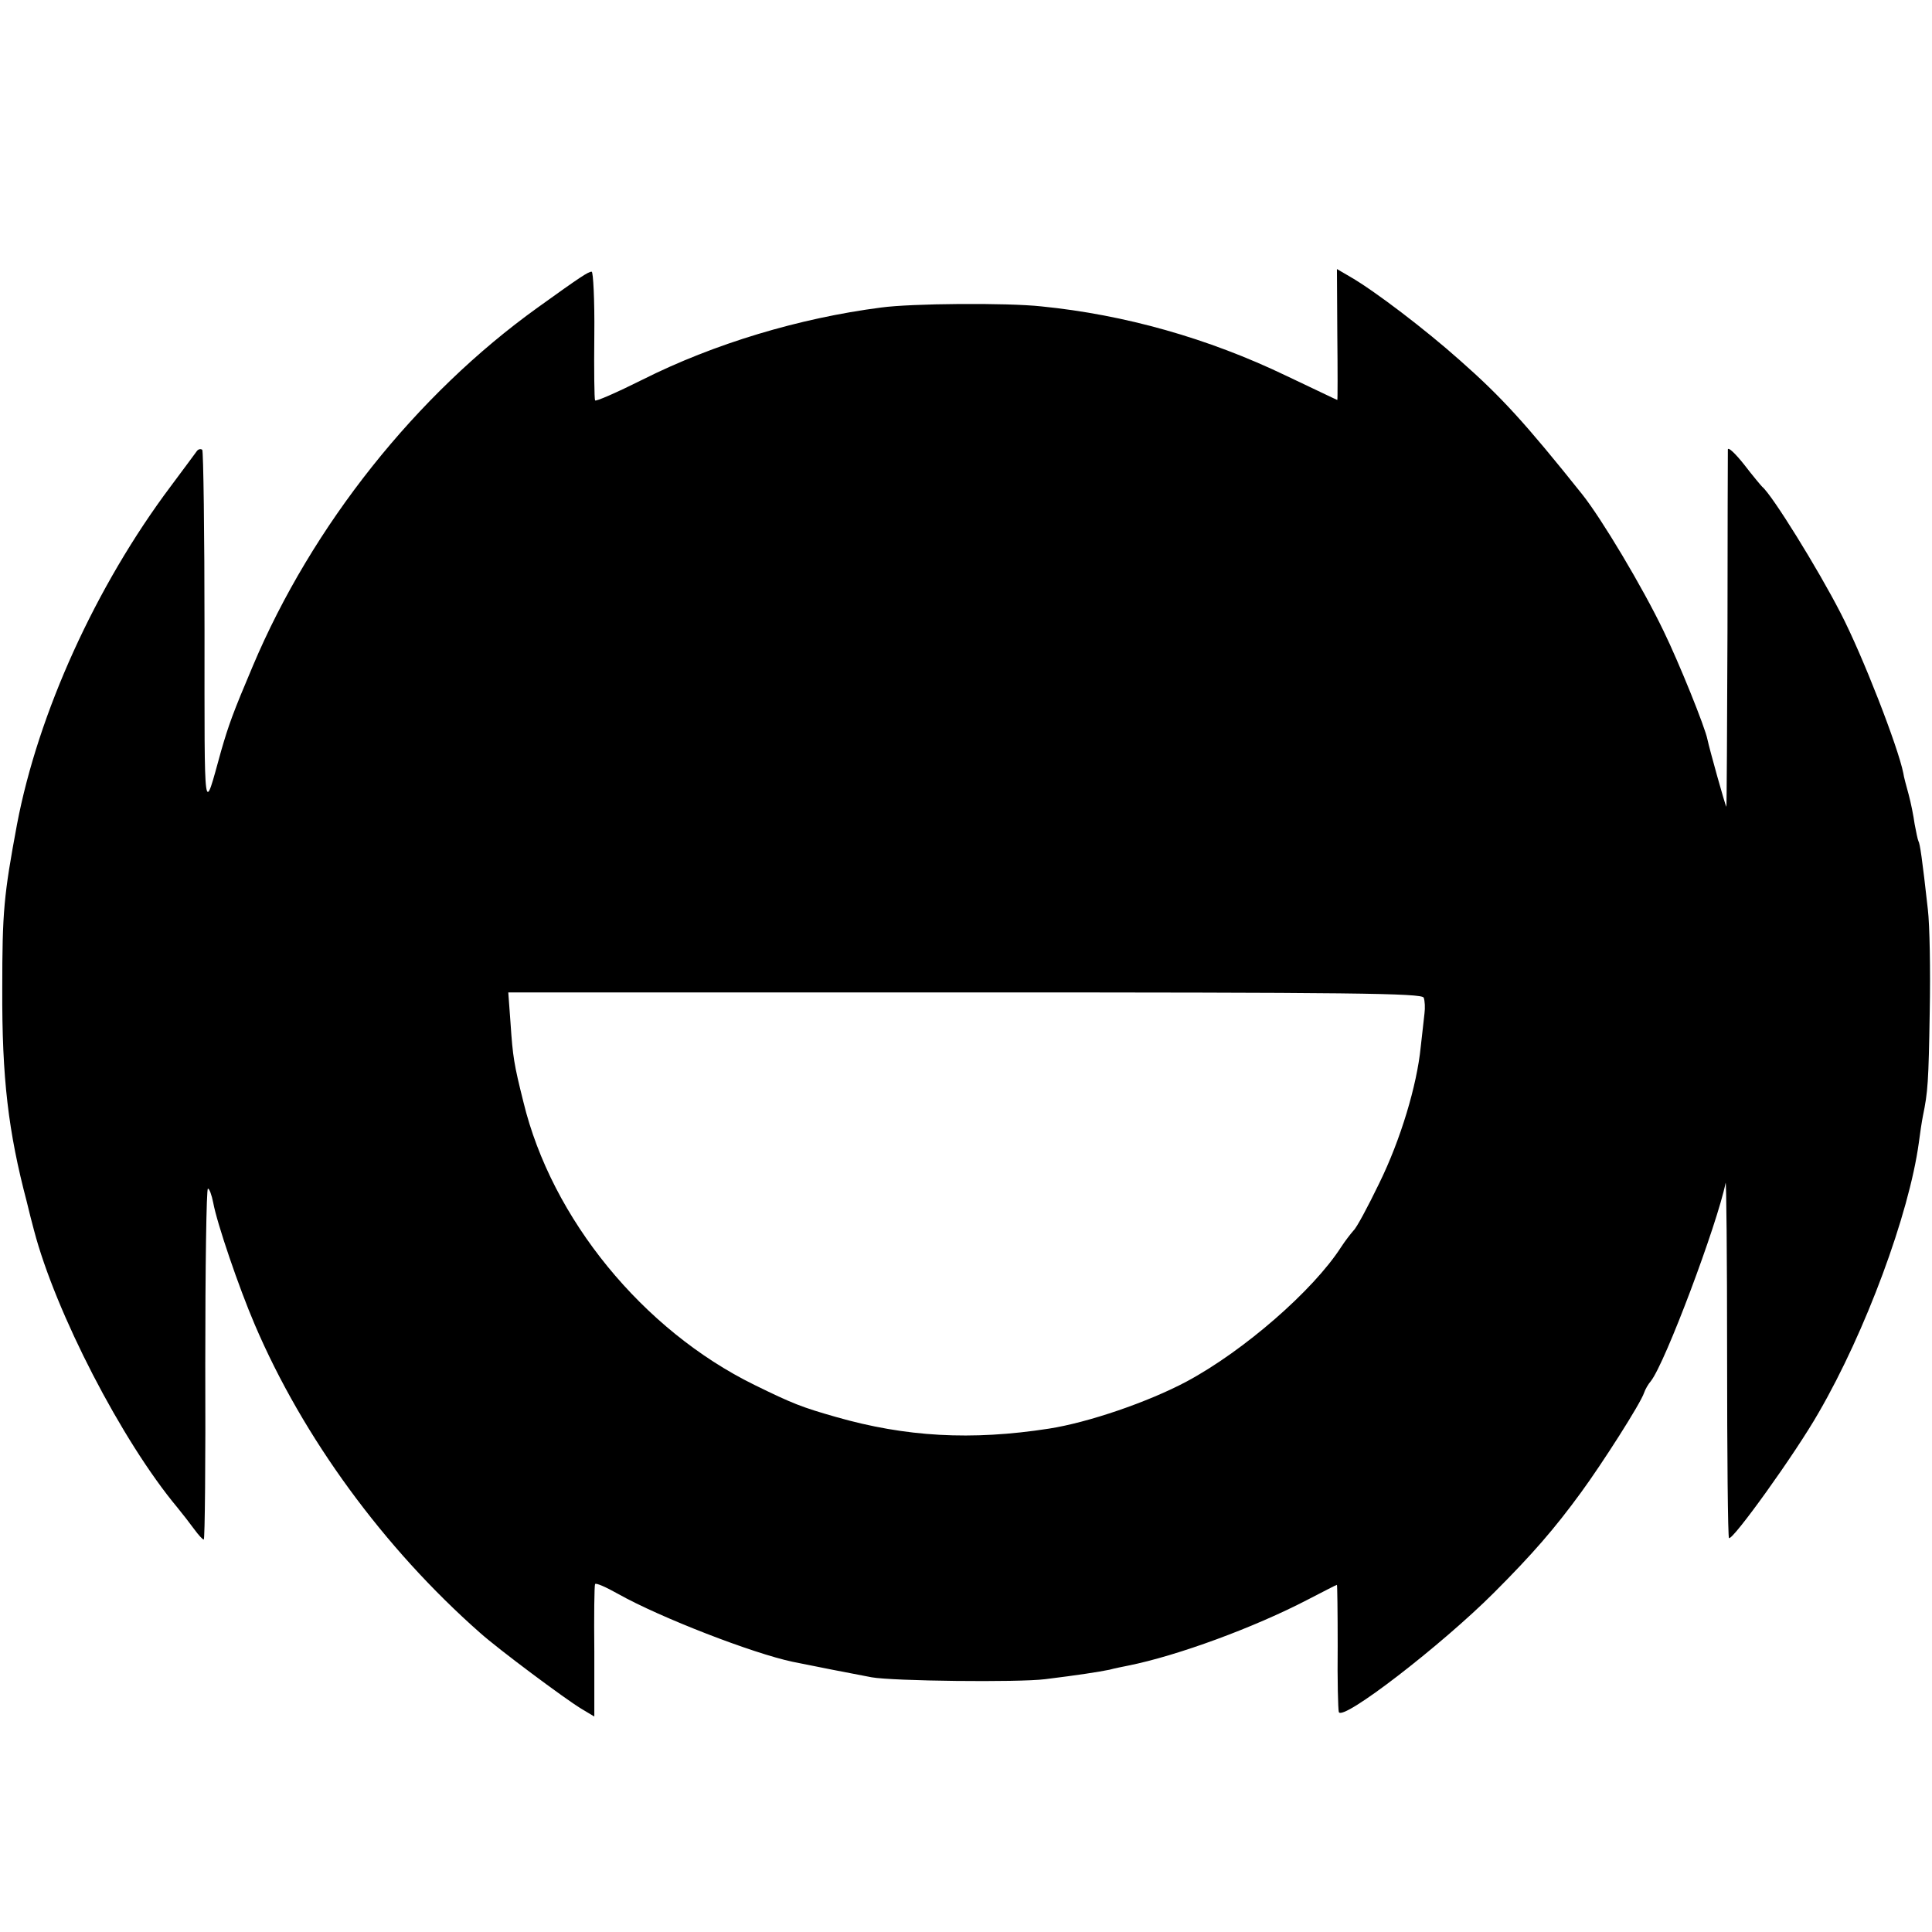 <?xml version="1.0" standalone="no"?>
<!DOCTYPE svg PUBLIC "-//W3C//DTD SVG 20010904//EN"
 "http://www.w3.org/TR/2001/REC-SVG-20010904/DTD/svg10.dtd">
<svg version="1.0" xmlns="http://www.w3.org/2000/svg"
 width="512pt" height="512pt" viewBox="0 0 512 512"
 preserveAspectRatio="xMidYMid meet">
<g transform="translate(0,512) scale(0.1,-0.1)"
fill="#000000" stroke="none">
<path d="M3544 4234 c1 -96 1 -174 0 -174 -1 0 -61 29 -135 64 -208 100 -429
162 -649 184 -92 10 -345 8 -425 -3 -217 -28 -443 -96 -632 -191 -68 -34 -125
-59 -126 -55 -2 3 -3 81 -2 174 1 92 -3 167 -7 167 -9 0 -29 -13 -143 -95
-322 -231 -598 -578 -755 -950 -53 -125 -64 -156 -84 -225 -47 -169 -44 -194
-44 318 0 260 -3 476 -6 480 -4 3 -10 2 -14 -3 -4 -6 -35 -47 -69 -93 -199
-265 -352 -602 -408 -897 -35 -188 -39 -231 -39 -435 -1 -238 16 -379 65 -565
5 -22 14 -56 19 -75 57 -218 233 -559 380 -735 14 -17 34 -43 45 -58 11 -15
22 -27 25 -27 3 0 5 209 4 465 0 256 3 465 7 465 4 0 10 -17 14 -37 10 -55 68
-225 110 -323 128 -300 343 -593 597 -817 48 -43 225 -175 268 -201 l35 -21 0
172 c-1 95 0 175 2 179 2 4 29 -8 61 -26 112 -63 358 -158 463 -180 38 -8 171
-34 209 -41 55 -10 388 -14 460 -5 89 11 140 19 170 25 14 4 36 8 50 11 130
26 334 101 476 175 41 21 75 39 77 39 1 0 2 -73 2 -162 -1 -90 1 -168 3 -175
9 -26 272 177 411 316 102 102 161 170 231 266 55 75 158 236 167 264 3 9 11
23 18 31 38 48 176 416 198 525 2 11 4 -195 4 -457 0 -263 2 -481 5 -484 9 -8
176 224 238 333 124 214 239 525 265 714 3 24 8 57 11 72 13 63 15 89 18 277
2 107 0 229 -5 270 -15 135 -21 175 -25 181 -2 4 -6 24 -10 45 -3 22 -10 57
-16 79 -6 22 -13 47 -14 56 -14 70 -108 312 -166 424 -60 117 -182 314 -208
335 -3 3 -25 29 -48 59 -23 29 -42 47 -43 40 0 -8 -1 -224 -1 -482 -1 -257 -2
-466 -3 -465 -3 3 -45 154 -50 178 -6 32 -76 205 -116 287 -56 117 -165 299
-216 363 -151 189 -214 258 -324 355 -92 82 -226 184 -290 221 l-36 21 1 -173z
m229 -1758 c3 -8 4 -27 2 -42 -2 -16 -6 -56 -10 -89 -10 -101 -53 -245 -110
-361 -30 -62 -60 -118 -68 -125 -7 -8 -22 -27 -33 -44 -74 -115 -258 -275
-409 -356 -103 -55 -262 -109 -365 -125 -206 -32 -380 -22 -565 31 -91 26
-114 35 -216 85 -295 145 -537 440 -612 750 -25 100 -28 119 -34 208 l-6 82
1211 0 c1026 0 1211 -2 1215 -14z"/>
</g>
</svg>
